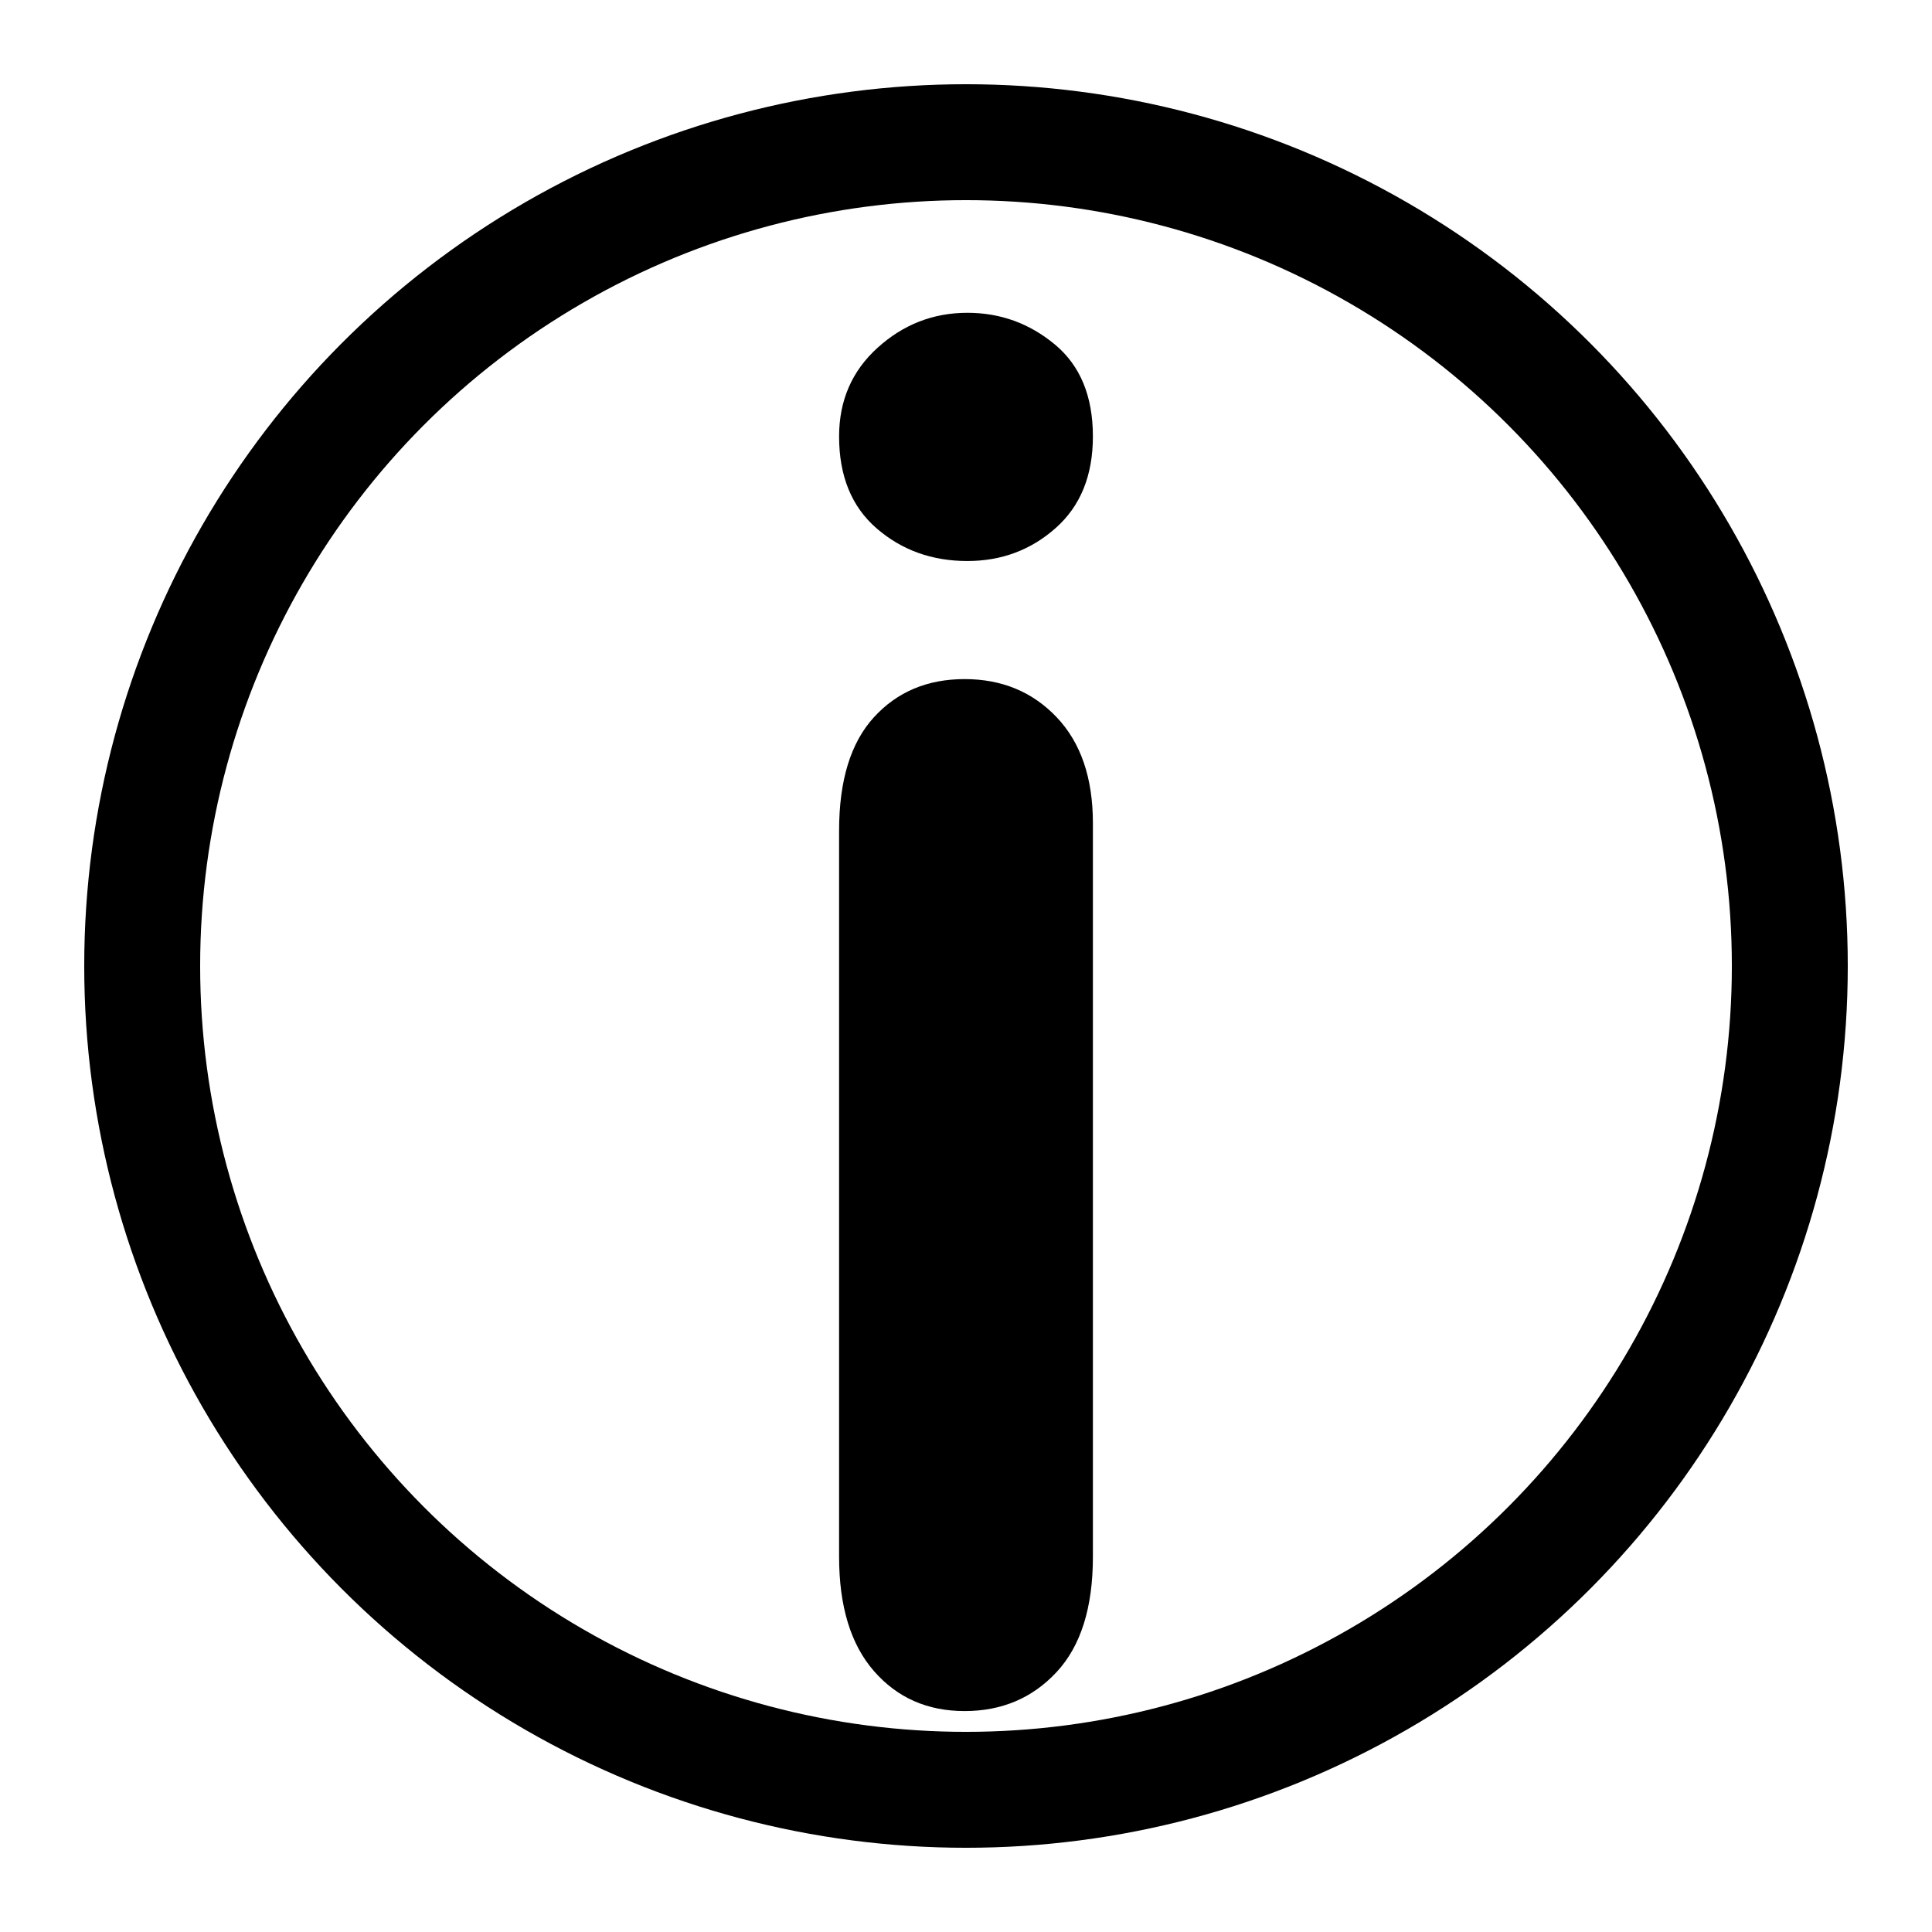 <?xml version="1.0" encoding="UTF-8" standalone="no"?><!DOCTYPE svg PUBLIC "-//W3C//DTD SVG 1.1//EN" "http://www.w3.org/Graphics/SVG/1.1/DTD/svg11.dtd"><svg width="100%" height="100%" viewBox="0 0 200 200" version="1.1" xmlns="http://www.w3.org/2000/svg" xmlns:xlink="http://www.w3.org/1999/xlink" xml:space="preserve" xmlns:serif="http://www.serif.com/" style="fill-rule:evenodd;clip-rule:evenodd;stroke-linecap:round;stroke-linejoin:round;stroke-miterlimit:1.5;"><rect id="About" x="0" y="0" width="200" height="200" style="fill:none;"/><circle cx="100" cy="100" r="85.281" style="fill:none;stroke:black;stroke-width:12px;"/><path d="M113.137,85.217l0,75.935c0,5.262 -1.251,9.24 -3.753,11.934c-2.503,2.695 -5.679,4.043 -9.528,4.043c-3.85,-0 -6.978,-1.38 -9.384,-4.139c-2.406,-2.759 -3.609,-6.705 -3.609,-11.838l-0,-75.165c-0,-5.197 1.203,-9.111 3.609,-11.741c2.406,-2.631 5.534,-3.946 9.384,-3.946c3.849,-0 7.025,1.315 9.528,3.946c2.502,2.63 3.753,6.288 3.753,10.971Zm-12.993,-27.14c-3.657,0 -6.785,-1.123 -9.383,-3.368c-2.599,-2.246 -3.898,-5.422 -3.898,-9.528c-0,-3.722 1.331,-6.785 3.994,-9.191c2.663,-2.406 5.758,-3.609 9.287,-3.609c3.401,-0 6.417,1.09 9.047,3.272c2.631,2.181 3.946,5.357 3.946,9.528c0,4.042 -1.283,7.202 -3.85,9.48c-2.566,2.277 -5.614,3.416 -9.143,3.416Z" style="fill-rule:nonzero;"/></svg>